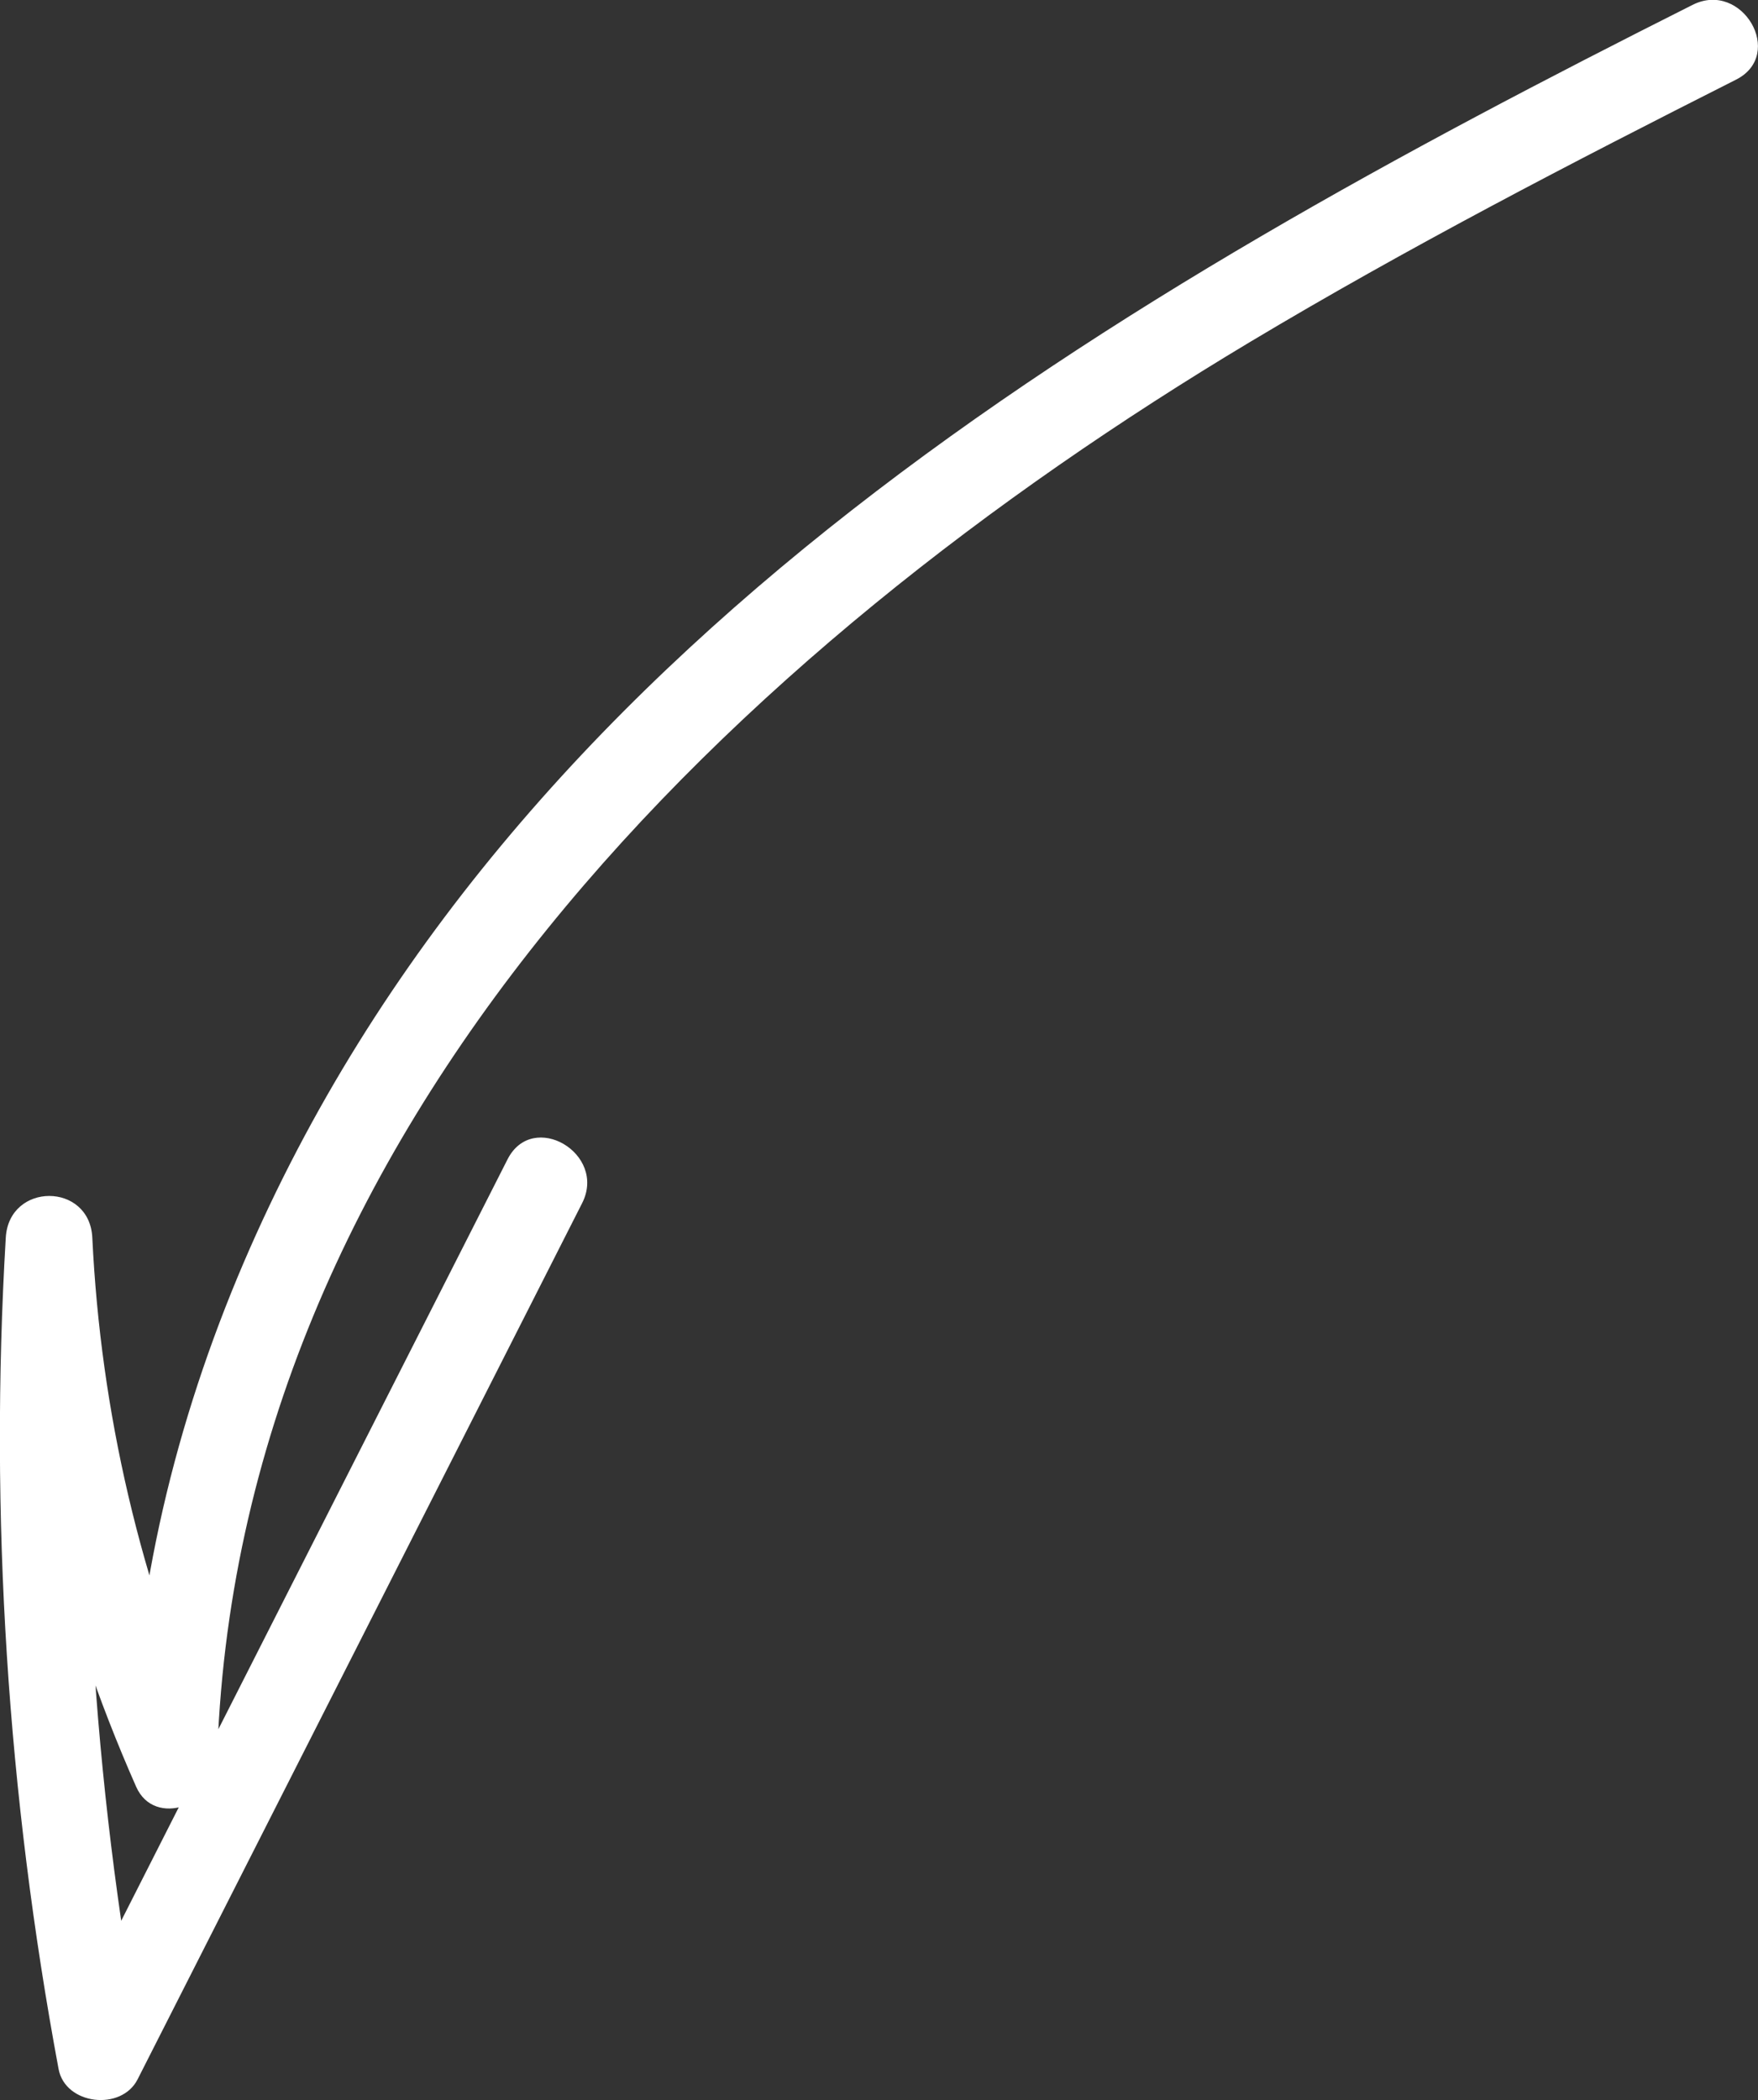 <?xml version="1.0" encoding="UTF-8"?> <svg xmlns="http://www.w3.org/2000/svg" id="_Слой_1" viewBox="0 0 60.94 72.79"><rect x="0" y="0" width="60.94" height="72.79" fill="#333333" stroke="none"/><defs><style>.cls-1{fill:#fff;stroke-width:0px;}</style></defs><path class="cls-1" d="M58.67.17C38.75,10.19,17.64,22.3,8.44,43.78c-2.36,5.52-3.77,11.38-3.93,17.39l2.8-.76c-2.44-5.53-3.82-11.48-4.11-17.51-.09-1.93-2.89-1.93-3,0-.57,9.65.06,19.31,1.83,28.81.23,1.25,2.18,1.47,2.74.36,5.14-10.12,10.27-20.24,15.41-30.37.87-1.72-1.72-3.24-2.59-1.51-5.14,10.12-10.27,20.24-15.41,30.37l2.74.36c-1.71-9.23-2.27-18.64-1.72-28.02H.2c.32,6.6,1.85,12.99,4.52,19.03.64,1.44,2.76.61,2.8-.76.57-22.15,18.04-38.67,35.8-49.31,5.48-3.28,11.16-6.22,16.86-9.1,1.72-.87.21-3.46-1.51-2.59h0Z"></path></svg> 